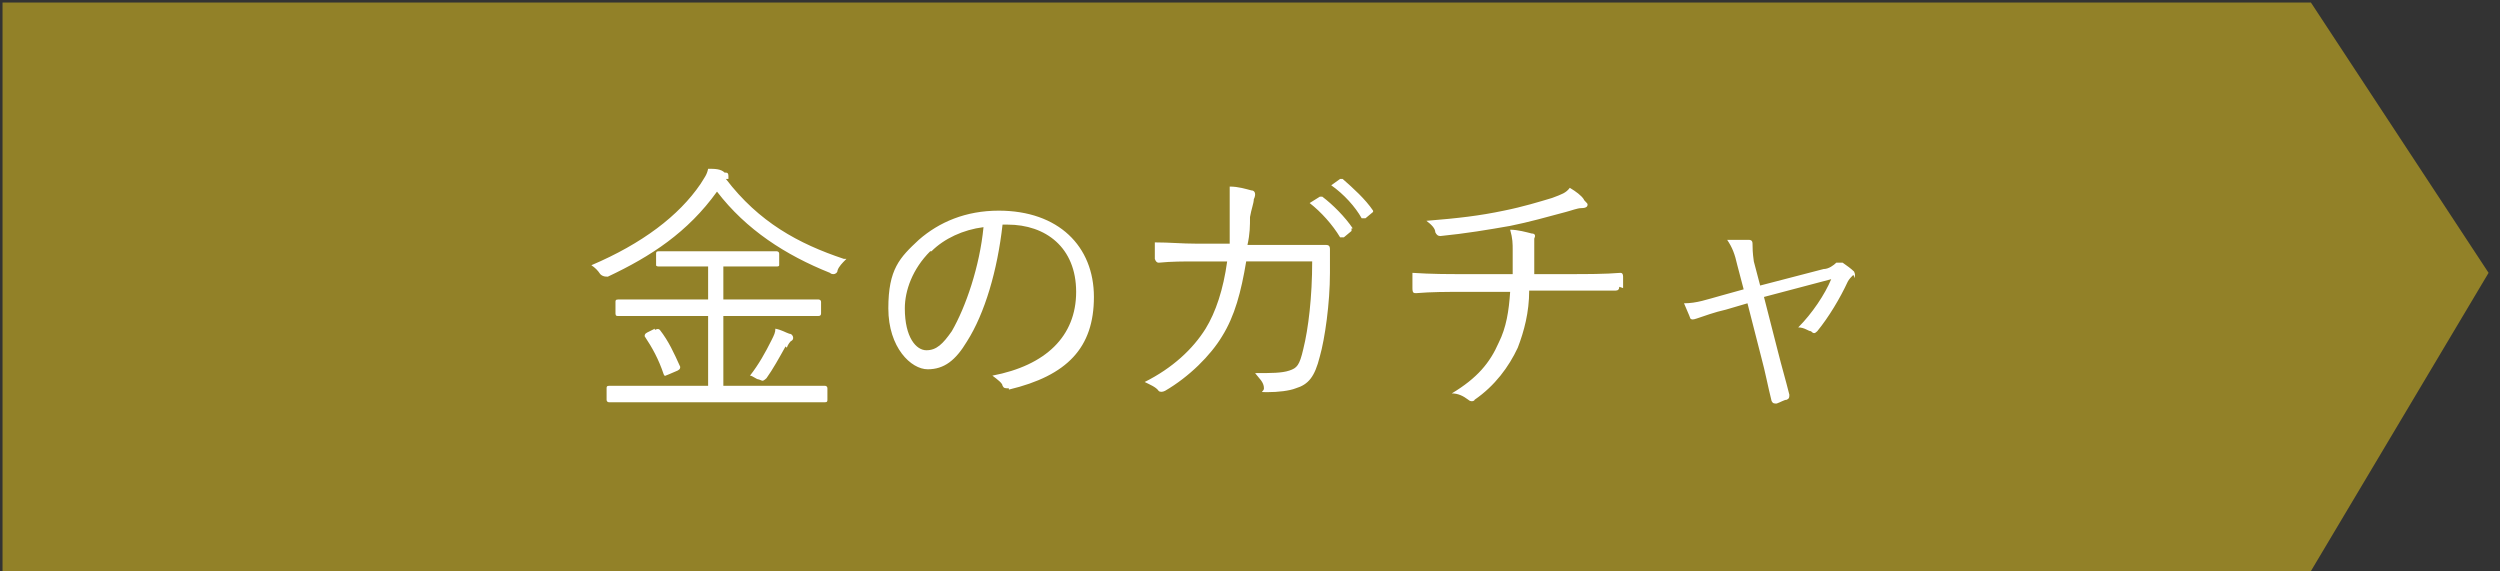 <?xml version="1.0" encoding="UTF-8"?>
<svg id="_レイヤー_1" xmlns="http://www.w3.org/2000/svg" version="1.1" viewBox="0 0 197 45">
  <rect x="0" y="0" width="197" height="45" fill="#333333" stroke="none"/>
  <!-- Generator: Adobe Illustrator 29.1.0, SVG Export Plug-In . SVG Version: 2.1.0 Build 142)  -->
  <defs>
    <style>
      .st0 {
        fill: #928128;
        isolation: isolate;
      }

      .st1 {
        fill: #fff;
      }
    </style>
  </defs>
  <polygon class="st0" points=".2 .2 182.1 .2 196.1 21.5 182.1 45 .2 45 .2 .2"/>
  <path class="st1" d="M66.6,20.5c-.2.2-.5.5-.6.8,0,.2-.2.3-.3.3s-.2,0-.3-.1c-3.5-1.4-6.6-3.4-8.9-6.4-2.3,3.2-5.2,5.1-8.6,6.7-.2,0-.4,0-.6-.2-.2-.3-.4-.5-.7-.7,4-1.7,6.9-3.9,8.6-6.4.3-.5.5-.7.6-1.2.5,0,1,0,1.3.3.2,0,.3,0,.3.3s0,.1,0,.2c0,0,0,0-.2,0,2.6,3.4,5.7,5.1,9.3,6.3h.2ZM51.6,26c.2-.1.3-.1.4,0,.7.9,1.1,1.8,1.6,2.9,0,.1,0,.2-.2.3l-.7.3c-.3.1-.3.2-.4,0-.4-1.2-.9-2.1-1.5-3,0-.1,0-.2.2-.3l.6-.3h0ZM61.9,27.3c-.5.9-1,1.8-1.5,2.5,0,0-.2.2-.3.2s0,0-.3-.1c-.2,0-.5-.3-.7-.3.7-.9,1.2-1.8,1.7-2.8.2-.4.3-.6.3-.9.5.1.8.3,1.1.4.2,0,.3.2.3.3s0,.2-.2.3c0,0-.2.2-.3.5h0ZM48.1,30.4h7.7v-5.5h-7.1c-.1,0-.2,0-.2-.2v-.9c0-.1,0-.2.2-.2h7.1v-2.6h-3.9c0,0-.2,0-.2-.1v-.9c0-.1,0-.2.2-.2h9.3c0,0,.2,0,.2.2v.9q0,.1-.2.1h-4.2v2.6h7.5c0,0,.2,0,.2.2v.9q0,.2-.2.2h-7.5v5.5h8c0,0,.2,0,.2.2v.9c0,.1,0,.2-.2.2h-17c0,0-.2,0-.2-.2v-.9c0-.1,0-.2.2-.2h0ZM79.5,30.6c-.3,0-.4,0-.5-.2,0-.2-.4-.5-.8-.8,4.2-.8,6.6-3.1,6.6-6.6s-2.4-5.3-5.4-5.3h-.4c-.4,3.6-1.4,7-2.8,9.2-.9,1.5-1.8,2.2-3.1,2.2s-3.1-1.7-3.1-4.8.9-4,2.4-5.4c1.6-1.4,3.7-2.3,6.3-2.3,4.7,0,7.5,2.8,7.5,6.8s-2.1,6.2-6.7,7.3h0ZM73.3,19.8c-1.4,1.4-2,3.1-2,4.5,0,2.3.9,3.3,1.7,3.3s1.3-.5,2-1.5c1.1-1.9,2.2-5.1,2.5-8.2-1.6.2-3.1.9-4.1,1.9h0ZM108.2,16.7l-.6.5h-.3c-.5-.9-1.4-1.9-2.4-2.6l.7-.5h.2c.8.7,1.8,1.6,2.4,2.5v.3-.2ZM106.5,18v.2l-.6.5h-.3c-.6-1-1.5-2-2.4-2.7l.8-.5h.2c.8.6,1.8,1.6,2.4,2.5h0ZM104.5,19.3q.3,0,.3.3v1.9c0,2.4-.4,5.2-.8,6.6-.4,1.6-.9,2.2-1.9,2.5-.5.2-1.4.3-2.2.3s-.3,0-.3-.3c0-.5-.4-.8-.7-1.2,1.3,0,2.1,0,2.7-.2s.8-.4,1.1-1.7c.4-1.6.7-4.1.7-6.9h-5.2c-.4,2.4-.9,4.3-1.9,5.9-.9,1.5-2.6,3.2-4.5,4.3-.2.1-.4.1-.5,0-.2-.3-.7-.5-1.1-.7,2.2-1.1,3.8-2.6,4.8-4.2.8-1.3,1.4-3.1,1.7-5.3h-2.5c-.9,0-1.9,0-2.9.1q-.2,0-.3-.3c0-.3,0-.8,0-1.3,1.2,0,2.1.1,3.3.1h2.6c0-.8,0-1.4,0-2.2s0-1.5,0-2.3c.7,0,1.3.2,1.7.3.3,0,.4.3.2.7,0,.3-.2.8-.3,1.4,0,.7,0,1.3-.2,2.2h6.3ZM127.6,22.6q0,.3-.3.3h-6.8c0,1.7-.4,3.2-.9,4.5-.7,1.5-1.8,3-3.4,4.1,0,.1-.3.2-.5,0-.4-.3-.8-.5-1.3-.5,2-1.2,3-2.4,3.7-4,.6-1.2.8-2.5.9-4h-3.9c-1.1,0-2.3,0-3.5.1-.2,0-.3,0-.3-.4s0-.8,0-1.2c1.5.1,2.8.1,4,.1h3.9v-1.9c0-.5,0-.9-.2-1.6.6,0,1.3.2,1.7.3.3,0,.3.2.2.4,0,.2,0,.4,0,.6v2.2h2.8c1.3,0,2.8,0,4-.1q.2,0,.2.3v.9h0ZM124.6,16.4c-.3,0-.8.2-1.2.3-1.5.4-2.9.8-4.4,1.1-1.7.3-3.5.6-5.5.8-.2,0-.3-.1-.4-.3,0-.3-.3-.6-.7-.9,2.5-.2,4.2-.4,6.1-.8,1.5-.3,2.8-.7,3.8-1,.8-.3,1.1-.4,1.4-.8.5.3.9.6,1.1.9,0,.1.3.3.3.4s0,.3-.5.3ZM146,21.7c-.1.1-.3.3-.4.5-.6,1.3-1.5,2.8-2.4,3.9-.2.2-.3.2-.5,0-.2,0-.5-.3-1-.3,1.1-1.1,2.1-2.6,2.6-3.8l-5.3,1.4,1.1,4.3c.3,1.2.6,2.2.9,3.4,0,.2,0,.3-.2.4-.2,0-.5.2-.8.3-.2,0-.3,0-.4-.2-.3-1.2-.5-2.3-.8-3.4l-1.1-4.3-1.7.5c-.9.2-1.7.5-2.3.7-.3.1-.4.1-.5,0-.1-.3-.3-.7-.5-1.2,1,0,1.8-.3,2.9-.6l1.8-.5-.5-1.9c-.2-.9-.4-1.4-.8-2,.5,0,1.3,0,1.7,0,.3,0,.3.2.3.4s0,.6.1,1.3l.5,1.9,5-1.3c.4,0,.8-.3,1-.5.1,0,.3,0,.5,0,.3.2.7.5.9.7.1.2.1.4,0,.5v-.2Z"/>
</svg>